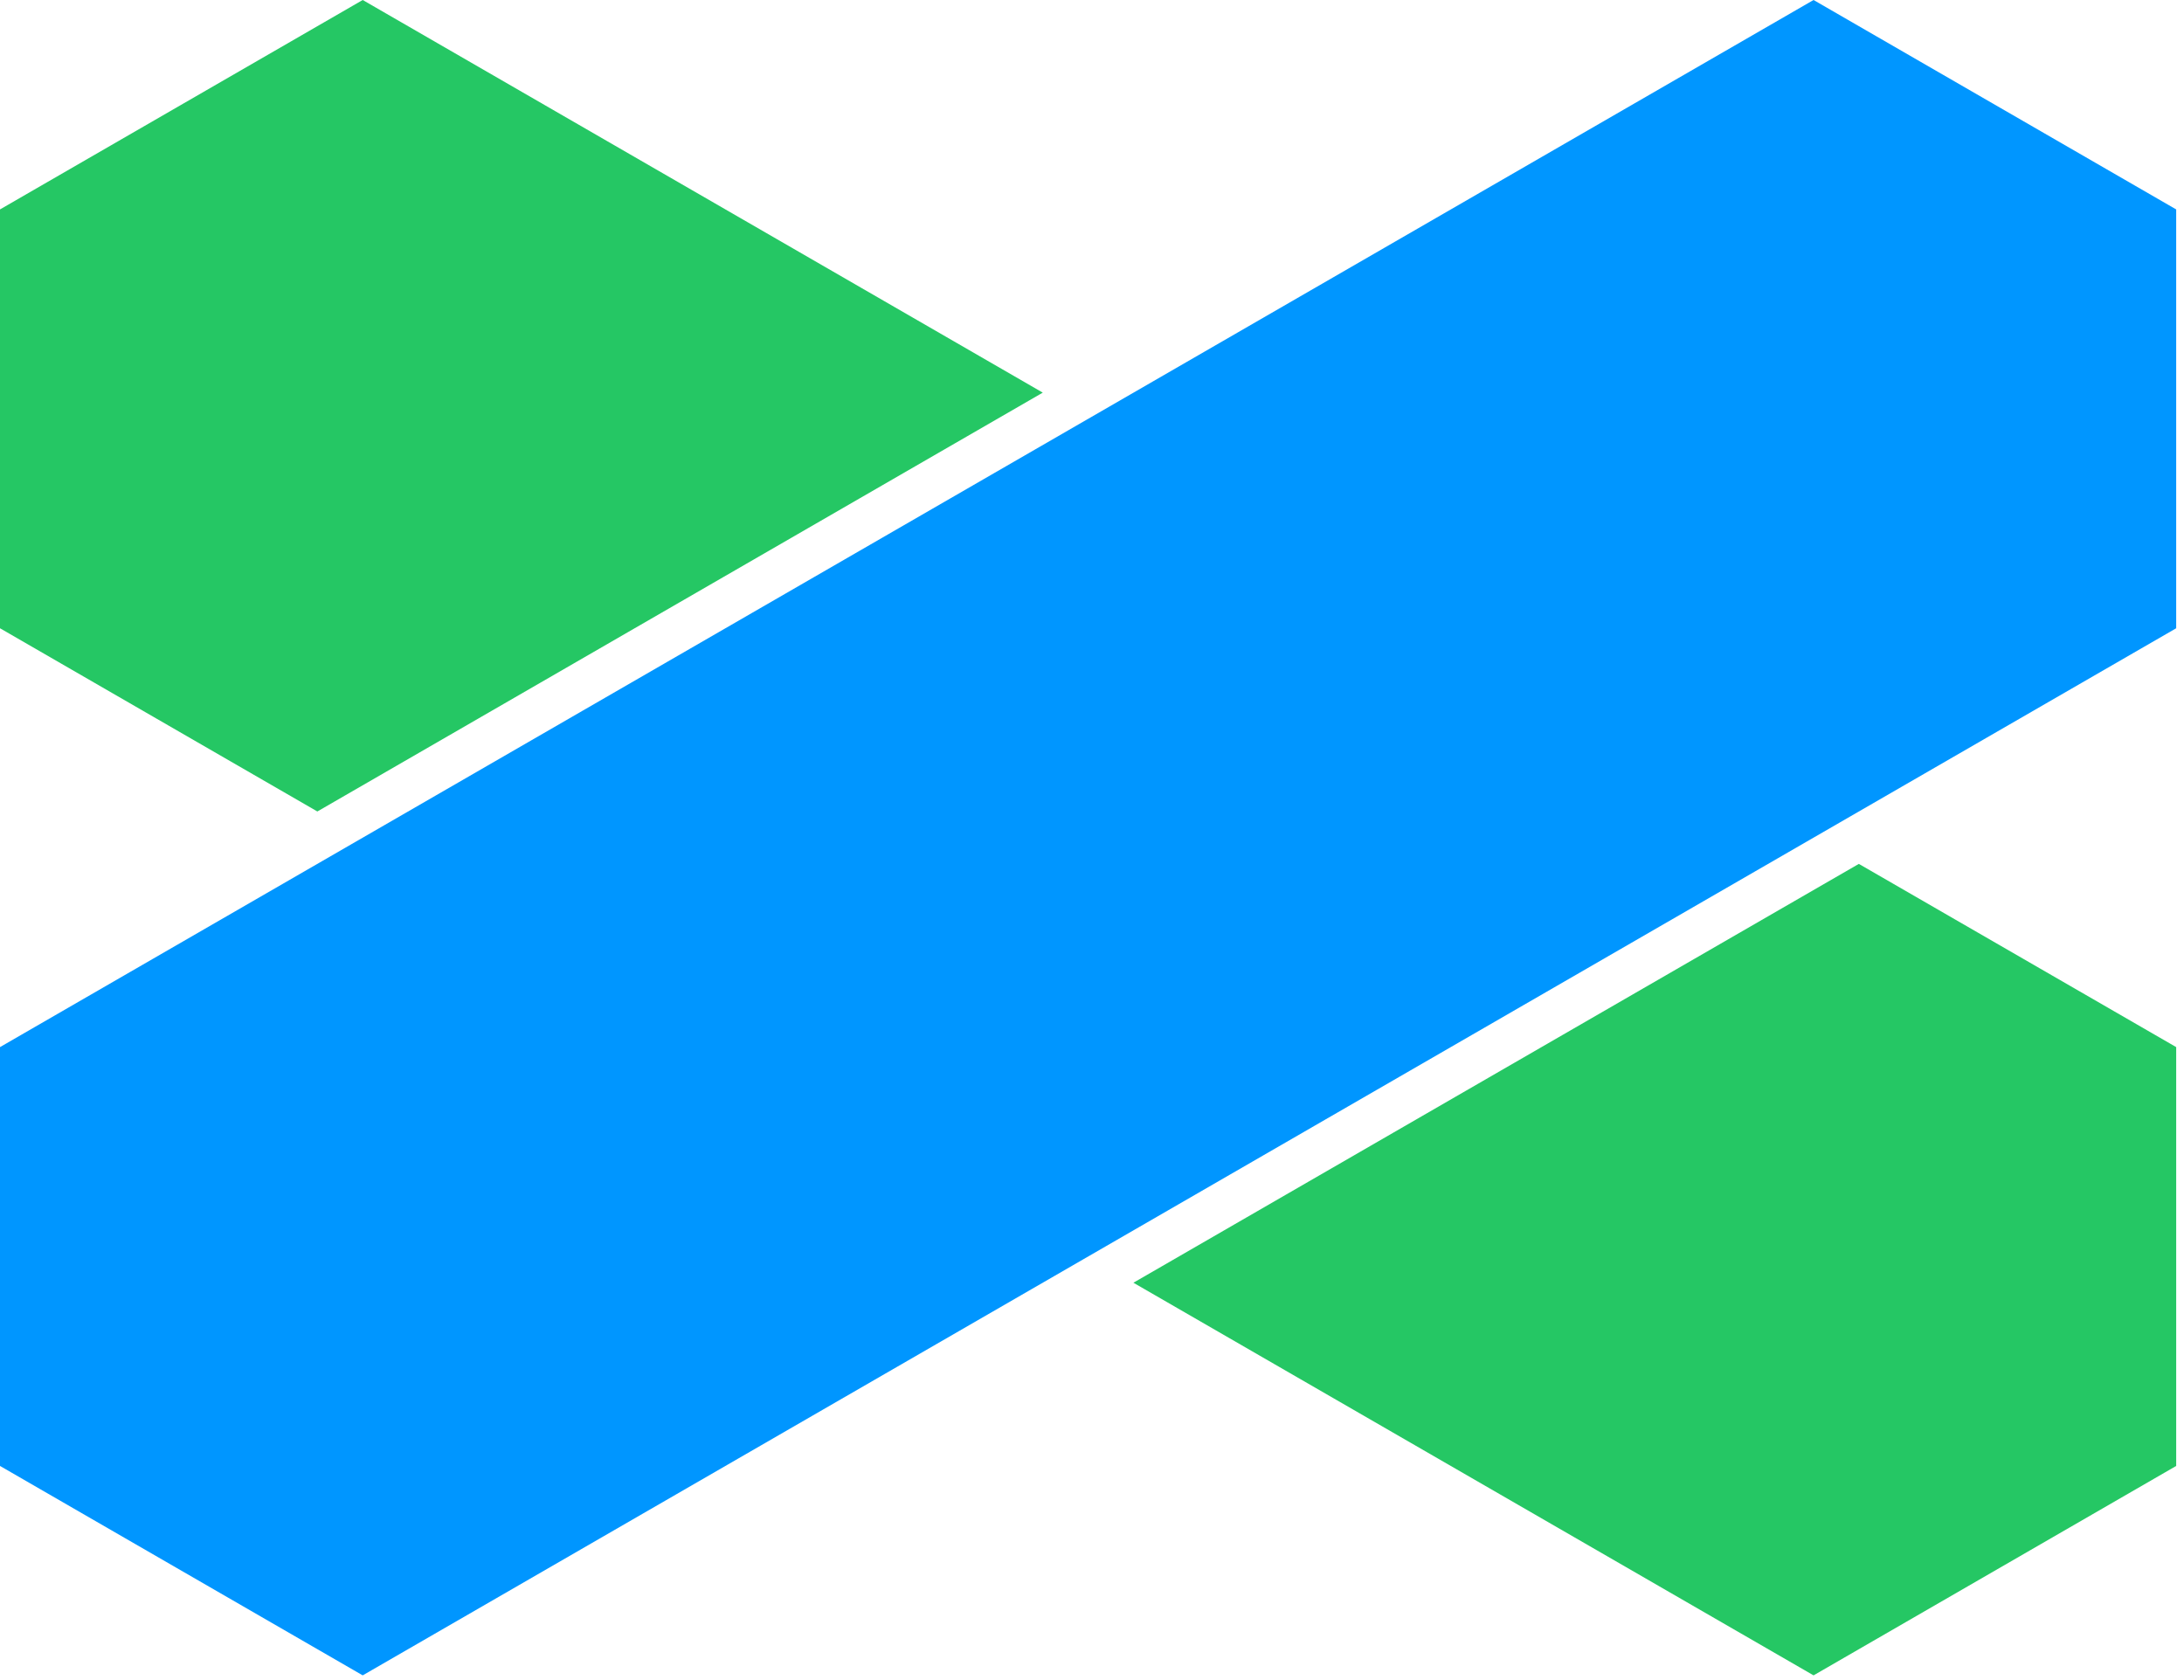 <svg width="26" height="20" viewBox="0 0 26 20" fill="none" xmlns="http://www.w3.org/2000/svg">
<path fill-rule="evenodd" clip-rule="evenodd" d="M21.59 0L0 12.465V17.451L4.318 19.944L25.907 7.479V2.493L21.59 0Z" fill="#0096FF"/>
<path d="M0 2.493L4.318 0L12.414 4.674L3.778 9.66L0 7.479V2.493Z" fill="#25C764"/>
<path d="M21.59 19.944L13.493 15.27L22.129 10.284L25.907 12.465V17.451L21.59 19.944Z" fill="#25C764"/>
</svg>
